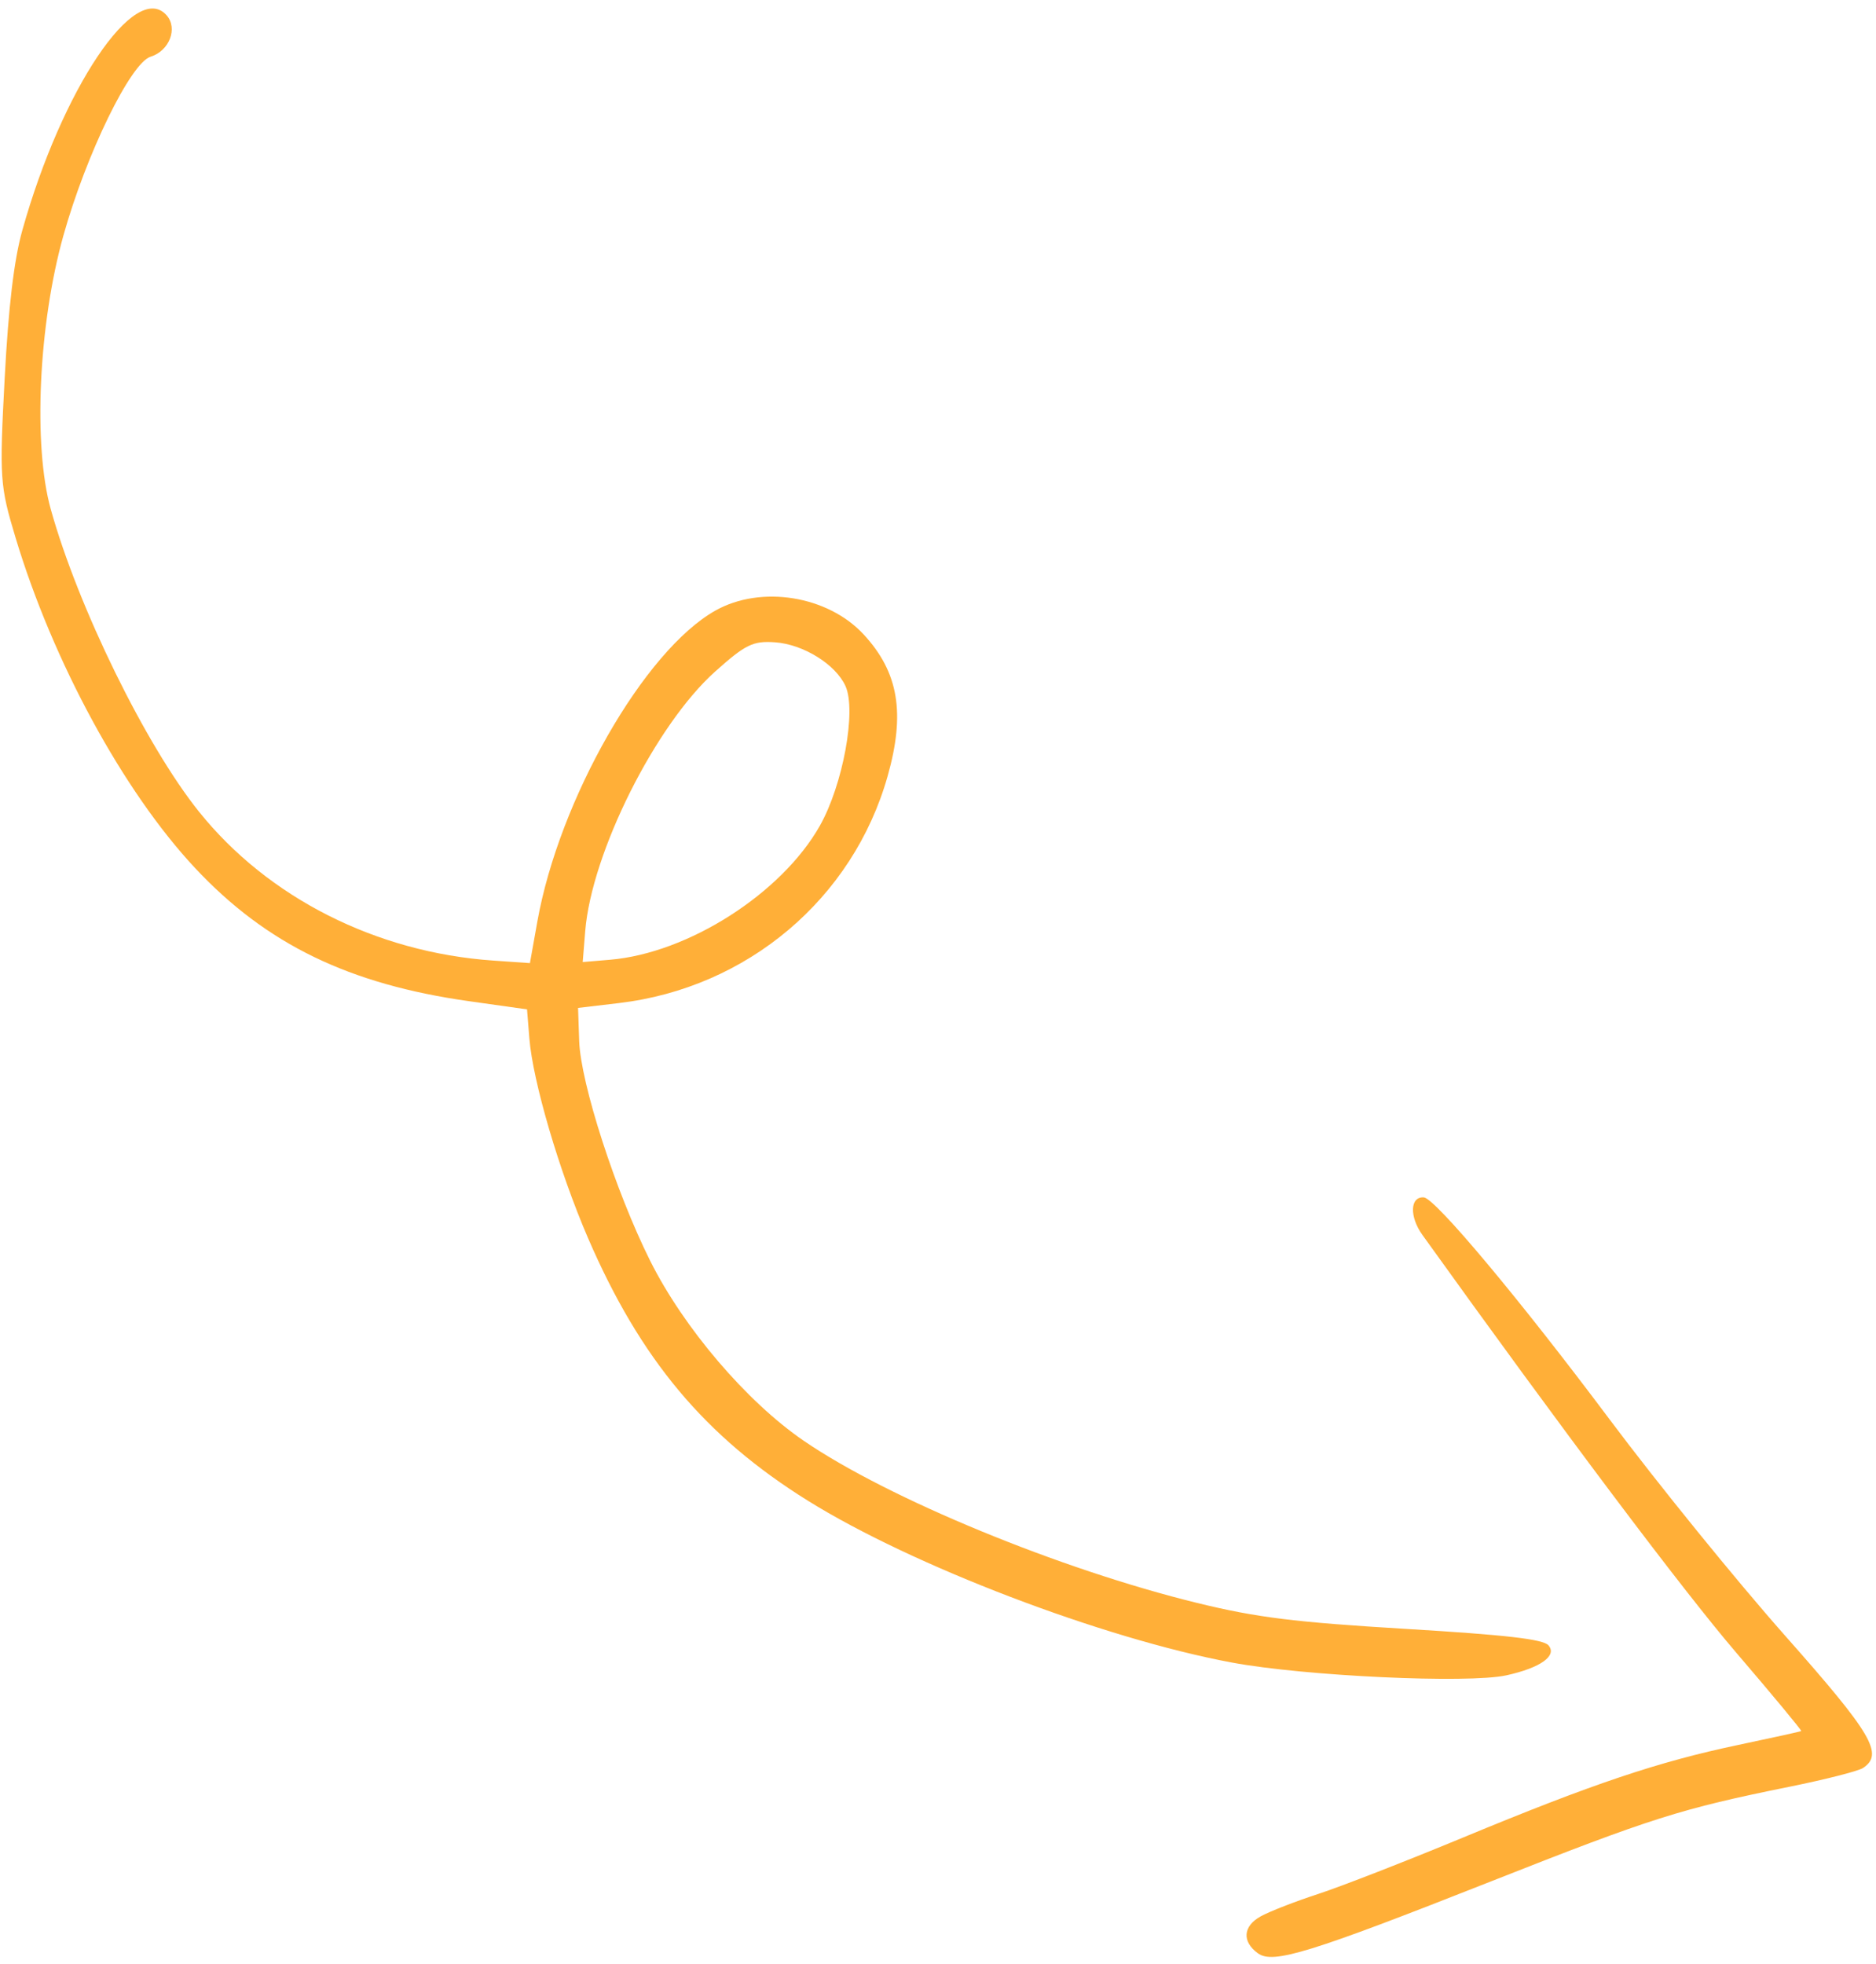 <?xml version="1.0" encoding="UTF-8"?> <svg xmlns="http://www.w3.org/2000/svg" width="171" height="179" viewBox="0 0 171 179" fill="none"> <path fill-rule="evenodd" clip-rule="evenodd" d="M2.029 21.012C5.644 8.111 12.339 -1.864 15.192 1.401C16.231 2.59 15.434 4.639 13.726 5.169C11.908 5.732 7.857 14.046 5.773 21.49C3.517 29.551 3.007 40.59 4.623 46.395C7.108 55.328 13.278 67.92 18.136 73.977C24.424 81.815 34.282 86.806 44.939 87.547L48.304 87.781L48.979 83.997C50.967 72.858 58.722 59.306 65.2 55.654C69.363 53.308 75.456 54.287 78.728 57.83C81.908 61.272 82.535 64.994 80.906 70.748C77.746 81.915 68.119 90.041 56.411 91.423L52.691 91.863L52.794 94.885C52.924 98.725 56.108 108.588 59.253 114.89C62.311 121.017 68.052 127.749 73.261 131.315C80.96 136.585 96.626 143.04 109.154 146.104C114.546 147.423 118.012 147.853 128.122 148.459C137.273 149.007 140.662 149.397 141.146 149.96C141.962 150.907 140.418 152.008 137.314 152.692C133.832 153.46 118.931 152.766 112.278 151.526C100.536 149.338 83.131 142.693 73.626 136.769C64.267 130.936 58.367 123.885 53.596 112.832C50.97 106.747 48.567 98.566 48.252 94.638L48.04 91.996L42.778 91.255C31.799 89.708 24.277 86.055 17.782 79.115C11.245 72.129 4.826 60.318 1.416 48.999C-0.011 44.262 -0.056 43.599 0.426 34.483C0.772 27.939 1.277 23.697 2.029 21.012ZM55.609 87.473C62.722 86.874 71.242 81.435 74.729 75.264C76.834 71.538 78.078 64.771 77.069 62.533C76.177 60.555 73.226 58.722 70.637 58.54C68.635 58.399 67.949 58.735 65.185 61.209C59.754 66.071 53.921 77.725 53.343 84.864L53.115 87.683L55.609 87.473ZM114.904 174.666C115.699 174.224 118.05 173.306 120.127 172.629C122.206 171.952 128.189 169.621 133.423 167.451C145.138 162.592 151.152 160.569 158.435 159.039C161.529 158.389 164.116 157.818 164.184 157.771C164.252 157.723 161.576 154.497 158.238 150.601C153.384 144.937 142.375 130.284 129.654 112.554C128.455 110.882 128.524 109.045 129.783 109.133C130.814 109.204 138.527 118.422 146.726 129.38C151.095 135.219 158.287 144.081 162.71 149.075C170.658 158.051 171.73 159.871 169.813 161.14C169.393 161.419 166.385 162.186 163.13 162.844C153.18 164.857 150.584 165.68 135.983 171.444C119.366 178.004 116.038 179.032 114.66 178.028C113.193 176.96 113.295 175.564 114.904 174.666Z" fill="#FFAF38"></path> </svg> 